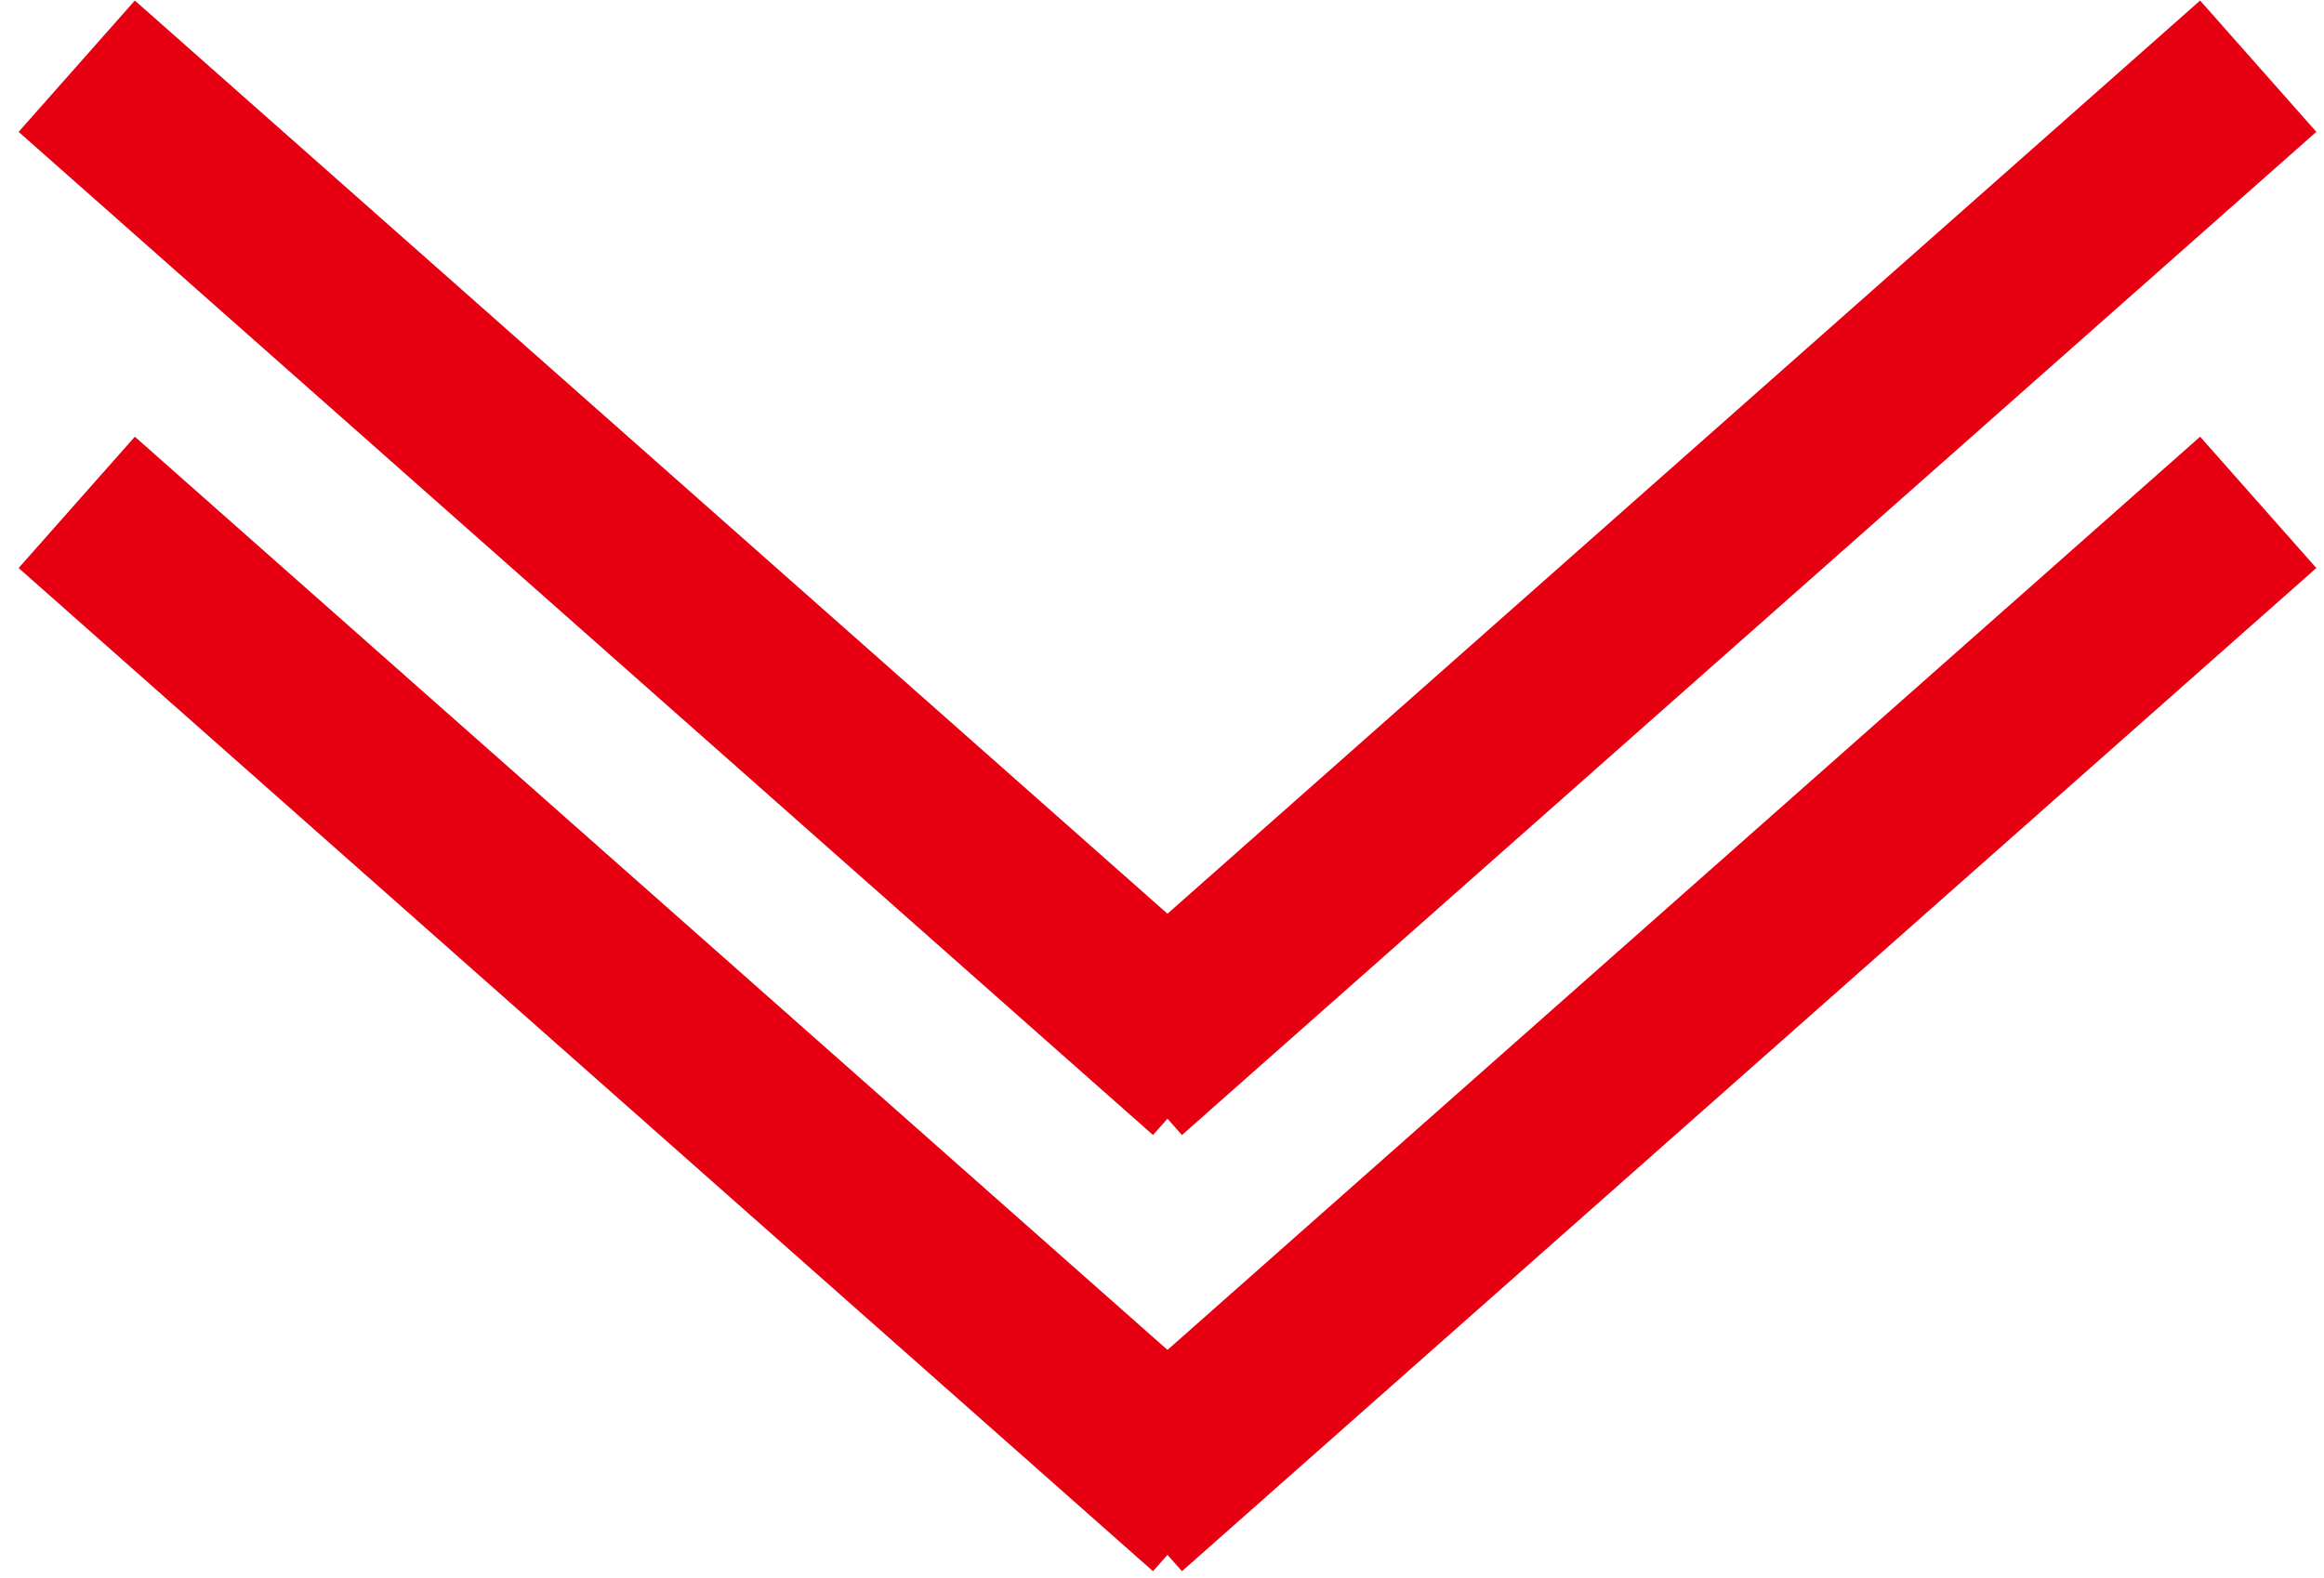 <svg width="106" height="72" viewBox="0 0 106 72" fill="none" xmlns="http://www.w3.org/2000/svg">
<path d="M3.5 22.92L55.24 68.69" stroke="#E60012" stroke-width="8"/>
<path d="M103 22.92L51.26 68.69" stroke="#E60012" stroke-width="8"/>
<path d="M3.5 3.02L55.24 48.789" stroke="#E60012" stroke-width="8"/>
<path d="M103 3.02L51.26 48.789" stroke="#E60012" stroke-width="8"/>
</svg>
